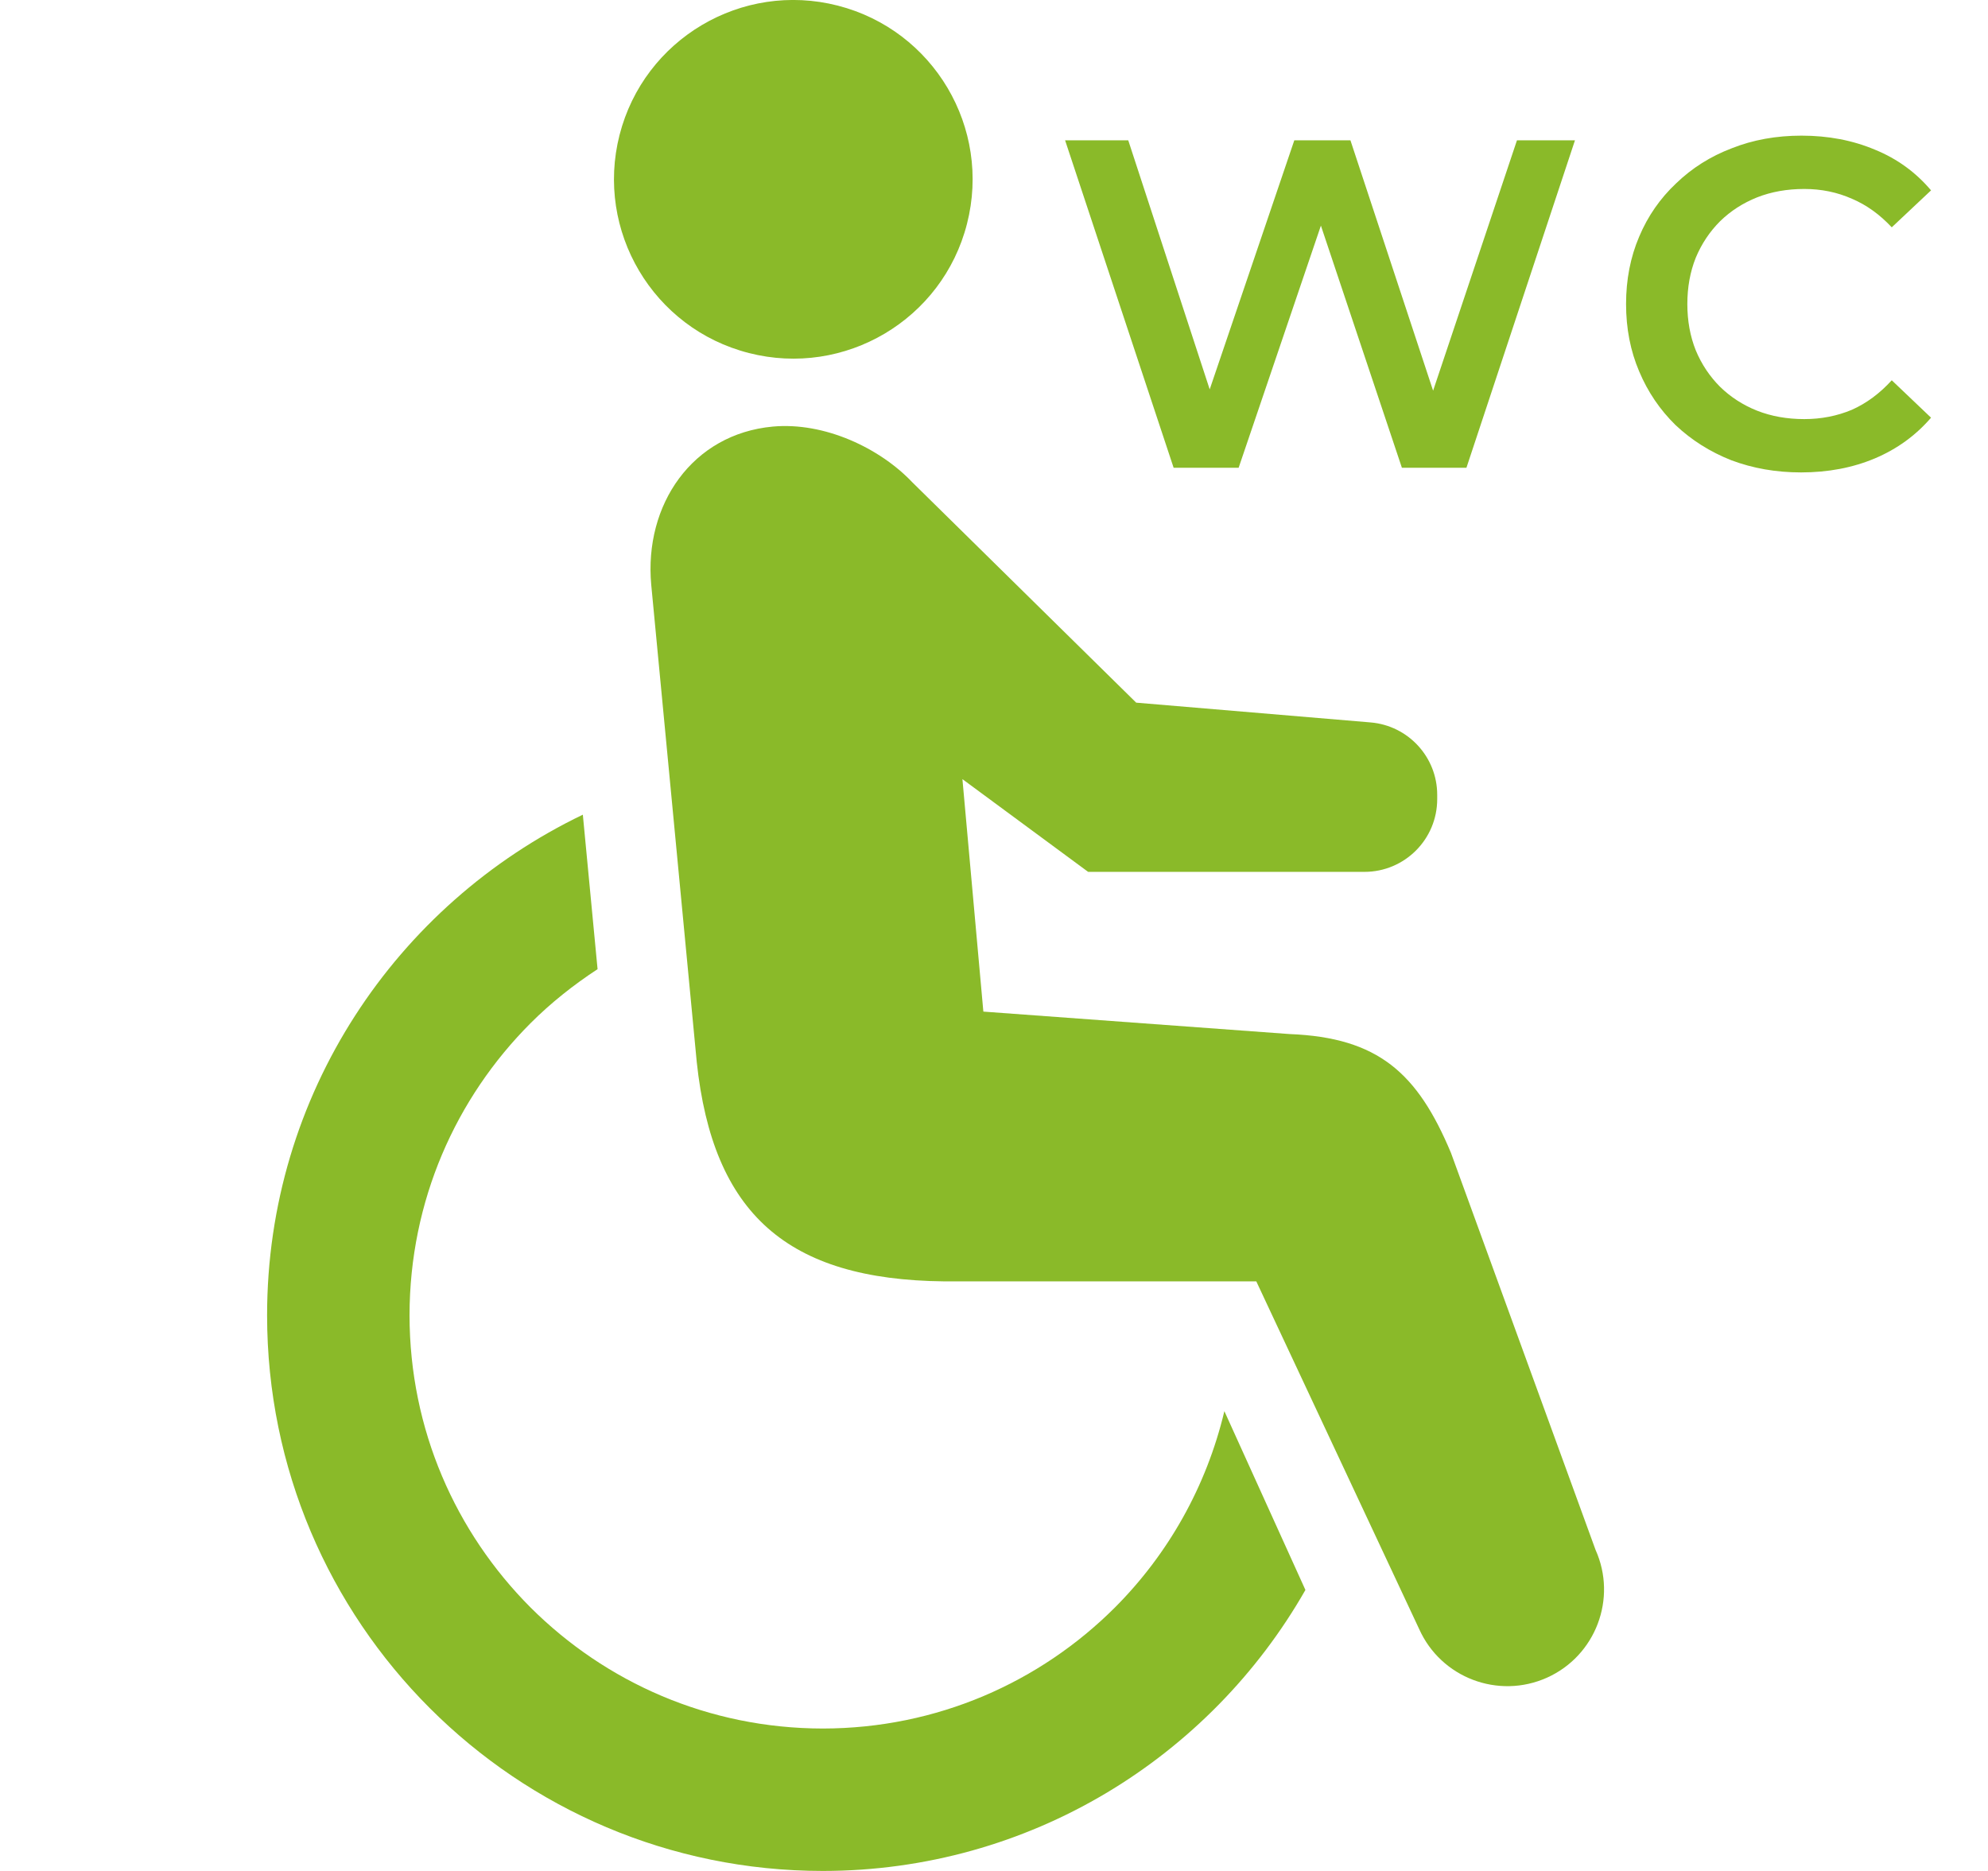 <svg width="17" height="16" viewBox="0 0 17 16" fill="none" xmlns="http://www.w3.org/2000/svg">
<g clip-path="url(#clip0_341_8827)">
<path d="M6.404 3.019C5.584 2.81 5.089 1.974 5.298 1.154C5.508 0.333 6.343 -0.162 7.164 0.048C7.984 0.258 8.479 1.093 8.269 1.914C8.06 2.734 7.224 3.229 6.404 3.019Z" fill="#8ABA29"/>
<path d="M4.984 6.967L5.11 8.288C4.904 8.423 4.711 8.576 4.537 8.75C3.897 9.391 3.503 10.271 3.502 11.248C3.503 12.226 3.897 13.105 4.537 13.747C5.179 14.387 6.058 14.781 7.036 14.782C8.013 14.781 8.893 14.387 9.534 13.747C9.989 13.291 10.316 12.714 10.47 12.068L11.163 13.597C10.345 15.031 8.805 15.999 7.036 16C4.411 15.999 2.284 13.873 2.284 11.248C2.284 9.36 3.388 7.734 4.984 6.967Z" fill="#8ABA29"/>
<path d="M8.074 10.958C6.731 10.944 6.096 10.38 5.958 9.081L5.569 5.002C5.506 4.315 5.921 3.711 6.609 3.648C7.05 3.608 7.523 3.831 7.801 4.124L9.716 6.009L11.72 6.178C12.042 6.205 12.29 6.474 12.29 6.797V6.834C12.29 7.178 12.011 7.456 11.668 7.456H9.305L8.23 6.663L8.409 8.651L11.027 8.843C11.787 8.873 12.122 9.177 12.408 9.86L13.644 13.254C13.831 13.67 13.645 14.16 13.229 14.347C12.812 14.534 12.323 14.348 12.136 13.932L10.743 10.958H8.074V10.958Z" fill="#8ABA29"/>
</g>
<path d="M10.036 4L9.108 1.2H9.648L10.476 3.732H10.208L11.068 1.2H11.548L12.384 3.732H12.124L12.972 1.2H13.468L12.54 4H11.988L11.224 1.716H11.368L10.592 4H10.036Z" fill="#8ABA29"/>
<path d="M15.401 4.04C15.187 4.04 14.989 4.005 14.805 3.936C14.623 3.864 14.465 3.764 14.329 3.636C14.195 3.505 14.091 3.352 14.017 3.176C13.942 3 13.905 2.808 13.905 2.6C13.905 2.392 13.942 2.2 14.017 2.024C14.091 1.848 14.197 1.696 14.333 1.568C14.469 1.437 14.627 1.337 14.809 1.268C14.99 1.196 15.189 1.16 15.405 1.16C15.634 1.16 15.843 1.2 16.033 1.28C16.222 1.357 16.382 1.473 16.513 1.628L16.177 1.944C16.075 1.835 15.962 1.753 15.837 1.7C15.711 1.644 15.575 1.616 15.429 1.616C15.282 1.616 15.147 1.64 15.025 1.688C14.905 1.736 14.799 1.804 14.709 1.892C14.621 1.98 14.551 2.084 14.501 2.204C14.453 2.324 14.429 2.456 14.429 2.6C14.429 2.744 14.453 2.876 14.501 2.996C14.551 3.116 14.621 3.22 14.709 3.308C14.799 3.396 14.905 3.464 15.025 3.512C15.147 3.56 15.282 3.584 15.429 3.584C15.575 3.584 15.711 3.557 15.837 3.504C15.962 3.448 16.075 3.364 16.177 3.252L16.513 3.572C16.382 3.724 16.222 3.84 16.033 3.92C15.843 4 15.633 4.04 15.401 4.04Z" fill="#8ABA29"/>
<defs>
<clipPath id="clip0_341_8827">
<rect width="16" height="16" fill="white" transform="matrix(-1 0 0 1 16 0)"/>
</clipPath>
</defs>
</svg>
